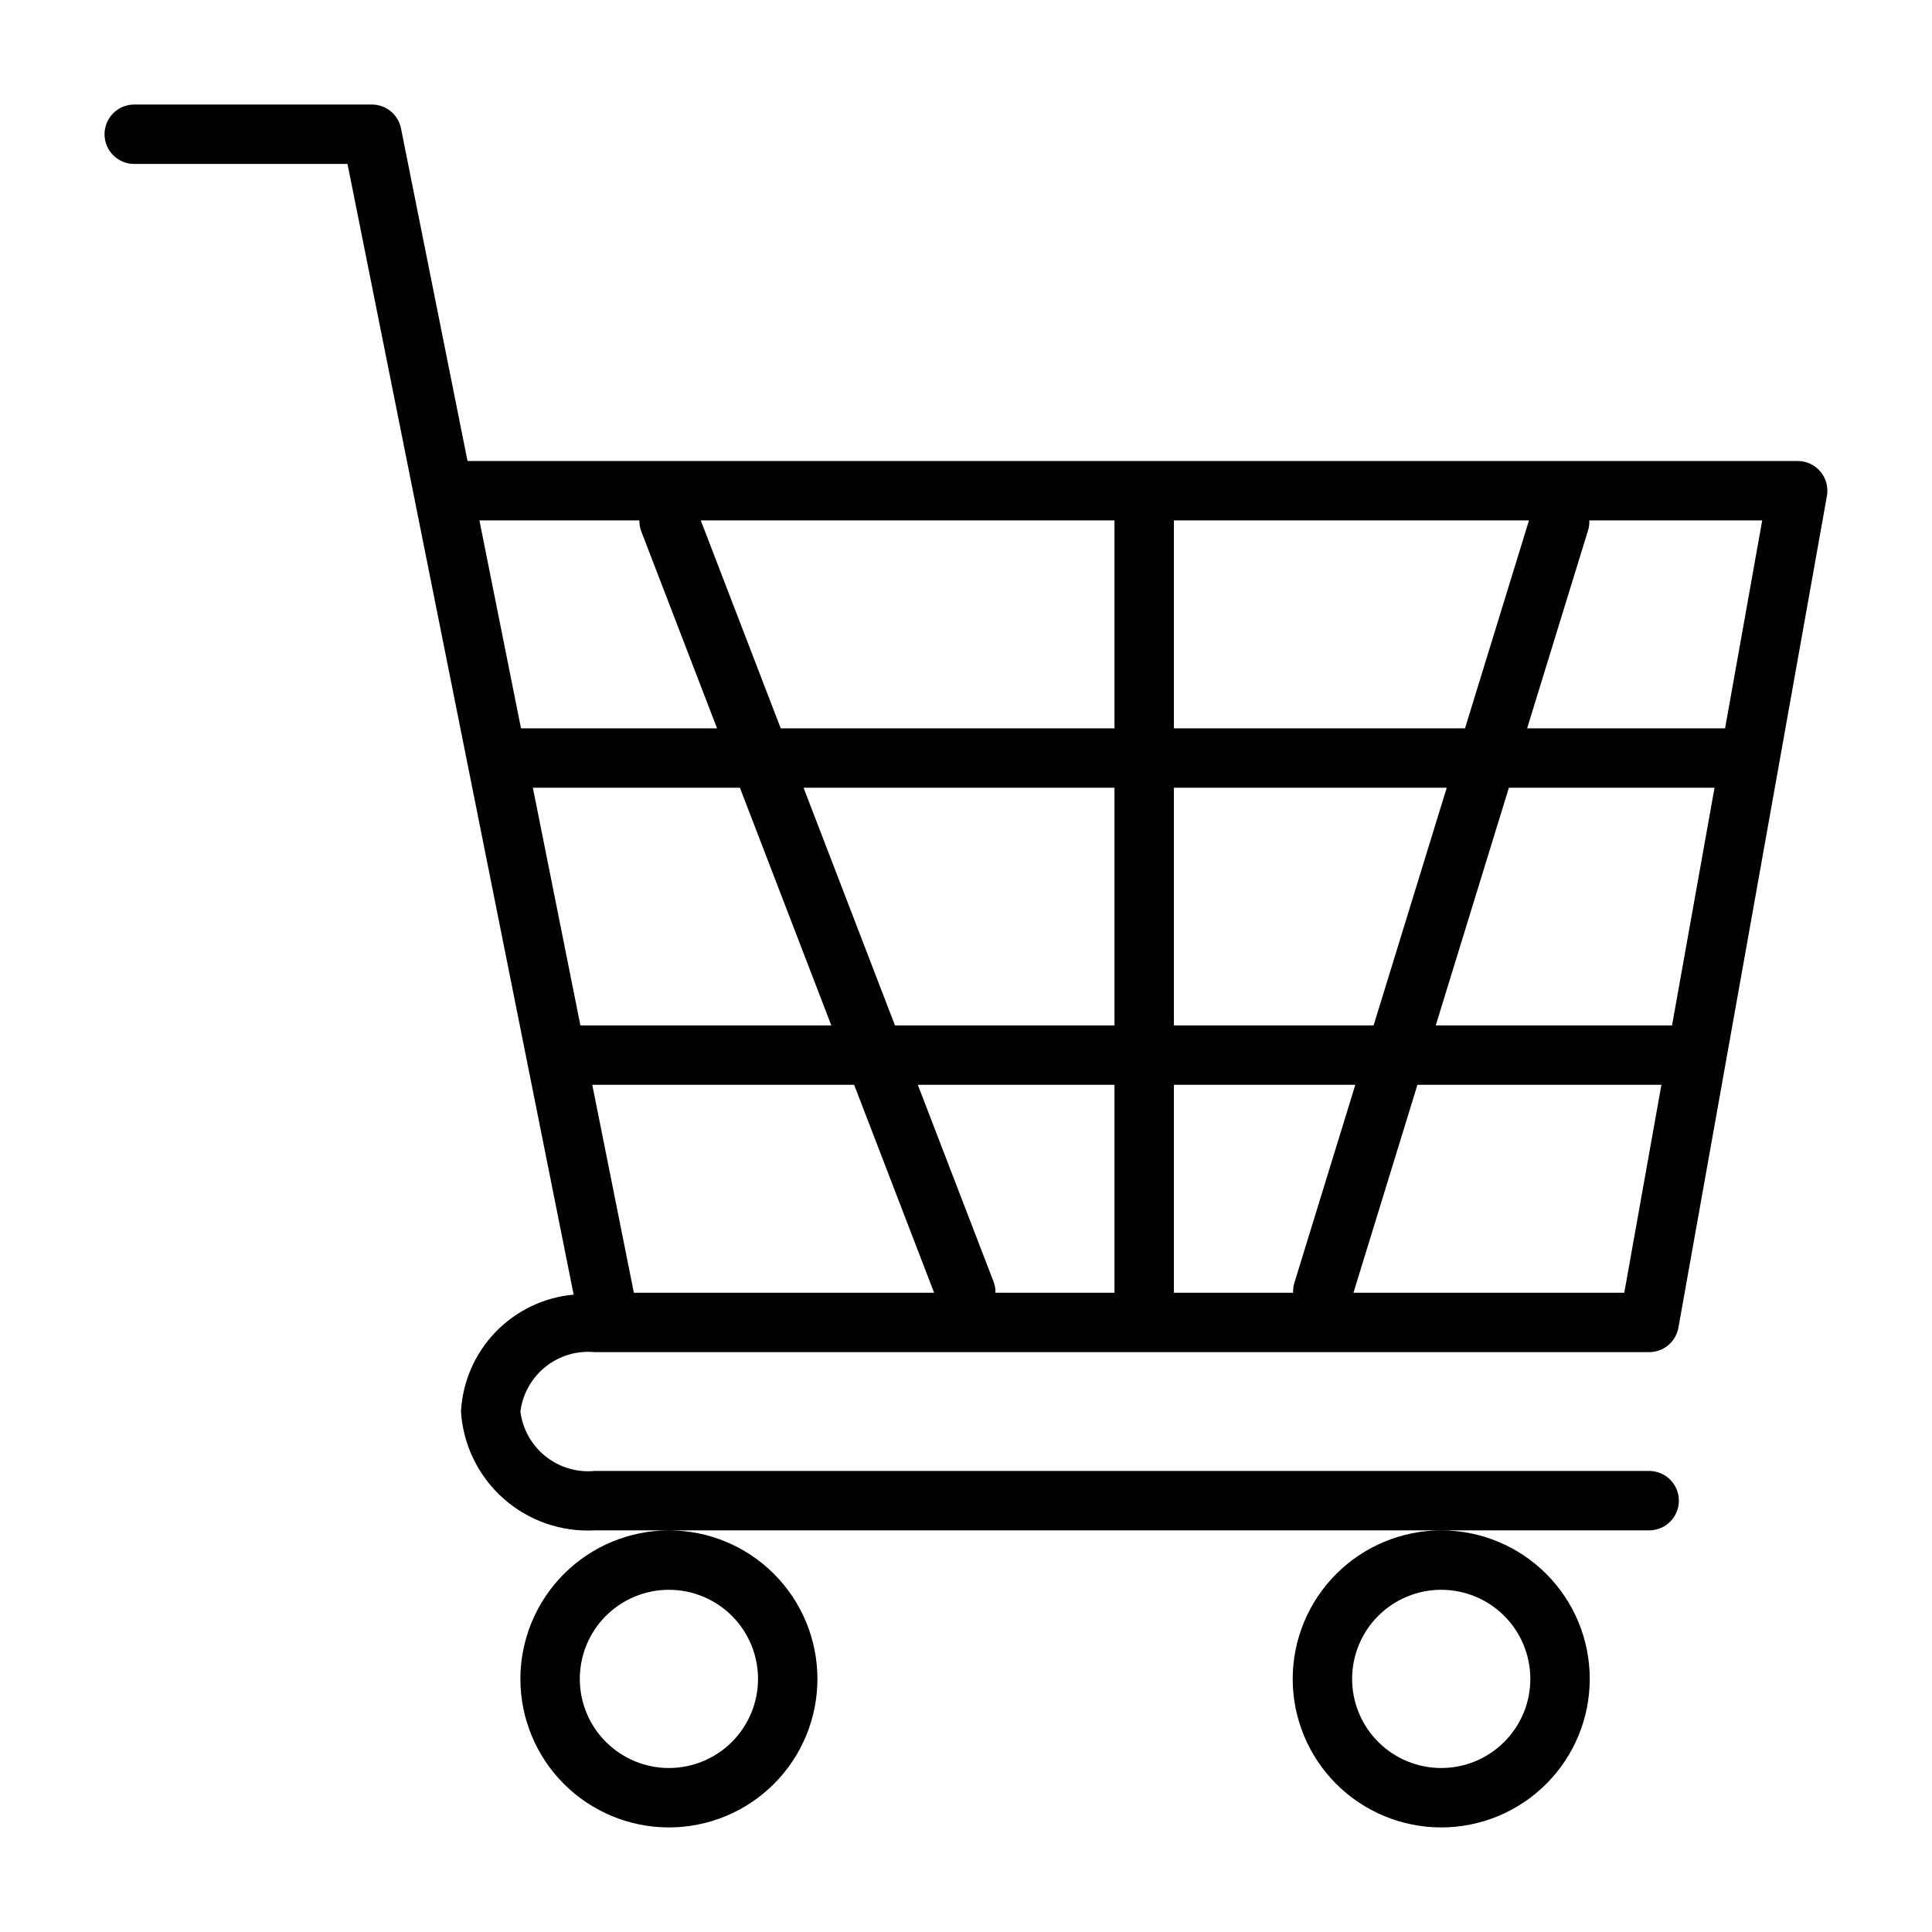 <?xml version="1.0" encoding="UTF-8"?>
<!-- Uploaded to: SVG Repo, www.svgrepo.com, Generator: SVG Repo Mixer Tools -->
<svg fill="#000000" width="800px" height="800px" version="1.1" viewBox="144 144 512 512" xmlns="http://www.w3.org/2000/svg">
 <path d="m581.05 533.82h-279.46c-4.684 0.445-9.355-0.949-13.027-3.887-3.676-2.938-6.059-7.191-6.652-11.859 0.594-4.664 2.977-8.918 6.652-11.859 3.672-2.938 8.344-4.332 13.027-3.883h279.46c3.812-0.004 7.074-2.734 7.746-6.488l39.359-220.42c0.41-2.293-0.215-4.648-1.711-6.434-1.496-1.789-3.703-2.82-6.035-2.82h-352.51l-17.633-88.168c-0.75-3.668-3.973-6.297-7.715-6.297h-62.977c-4.348 0-7.871 3.523-7.871 7.871 0 4.348 3.523 7.871 7.871 7.871h56.52l59.93 299.64c-7.871 0.711-15.223 4.234-20.707 9.926-5.481 5.691-8.73 13.168-9.148 21.059 0.559 8.859 4.598 17.137 11.23 23.035 6.633 5.894 15.328 8.934 24.191 8.453h279.46c4.348 0 7.871-3.523 7.871-7.871 0-4.348-3.523-7.871-7.871-7.871zm-269.07-47.234-11.02-55.105h69.398l21.191 55.105zm275.13-70.848h-62.621l19.383-62.977h54.496zm-79.09 0h-52.926v-62.977h72.305zm-52.926-78.719v-55.105h94.102l-16.953 55.105zm-15.742 0h-88.449l-21.191-55.105h109.64zm0 15.742v62.977h-58.176l-24.223-62.977zm-75.043 62.977h-66.496l-12.594-62.977h54.867zm43.508 70.848c0.02-0.961-0.141-1.922-0.473-2.824l-20.113-52.277h52.121v55.105zm47.277-55.102h48.082l-16.246 52.789c-0.191 0.754-0.27 1.535-0.23 2.312h-31.605zm119.36 55.105-71.77-0.004 16.957-55.102h64.652zm26.711-149.57h-52.461l16.246-52.789h0.004c0.191-0.758 0.27-1.539 0.227-2.316h45.824zm-287.72-55.105c-0.02 0.965 0.141 1.922 0.473 2.828l20.113 52.277h-51.957l-11.02-55.105zm-31.535 307.01c0 10.441 4.148 20.453 11.527 27.832 7.383 7.383 17.395 11.531 27.832 11.531 10.441 0 20.453-4.148 27.832-11.531 7.383-7.379 11.527-17.391 11.527-27.832 0-10.438-4.144-20.449-11.527-27.832-7.379-7.379-17.391-11.527-27.832-11.527-10.434 0.012-20.438 4.164-27.816 11.543-7.379 7.379-11.531 17.383-11.543 27.816zm39.359-23.617v0.004c6.266 0 12.27 2.488 16.699 6.914 4.43 4.43 6.918 10.438 6.918 16.699 0 6.266-2.488 12.273-6.918 16.699-4.43 4.43-10.434 6.918-16.699 6.918-6.262 0-12.27-2.488-16.699-6.918-4.43-4.426-6.914-10.434-6.914-16.699 0-6.262 2.484-12.27 6.914-16.699 4.43-4.426 10.438-6.914 16.699-6.914zm165.31 23.617c0 10.441 4.148 20.453 11.527 27.832 7.383 7.383 17.395 11.531 27.832 11.531 10.441 0 20.453-4.148 27.832-11.531 7.383-7.379 11.531-17.391 11.531-27.832 0-10.438-4.148-20.449-11.531-27.832-7.379-7.379-17.391-11.527-27.832-11.527-10.434 0.012-20.438 4.164-27.816 11.543-7.379 7.379-11.531 17.383-11.543 27.816zm39.359-23.617v0.004c6.266 0 12.273 2.488 16.699 6.914 4.43 4.43 6.918 10.438 6.918 16.699 0 6.266-2.488 12.273-6.918 16.699-4.426 4.43-10.434 6.918-16.699 6.918-6.262 0-12.27-2.488-16.699-6.918-4.426-4.426-6.914-10.434-6.914-16.699 0-6.262 2.488-12.27 6.914-16.699 4.43-4.426 10.438-6.914 16.699-6.914z"/>
</svg>
